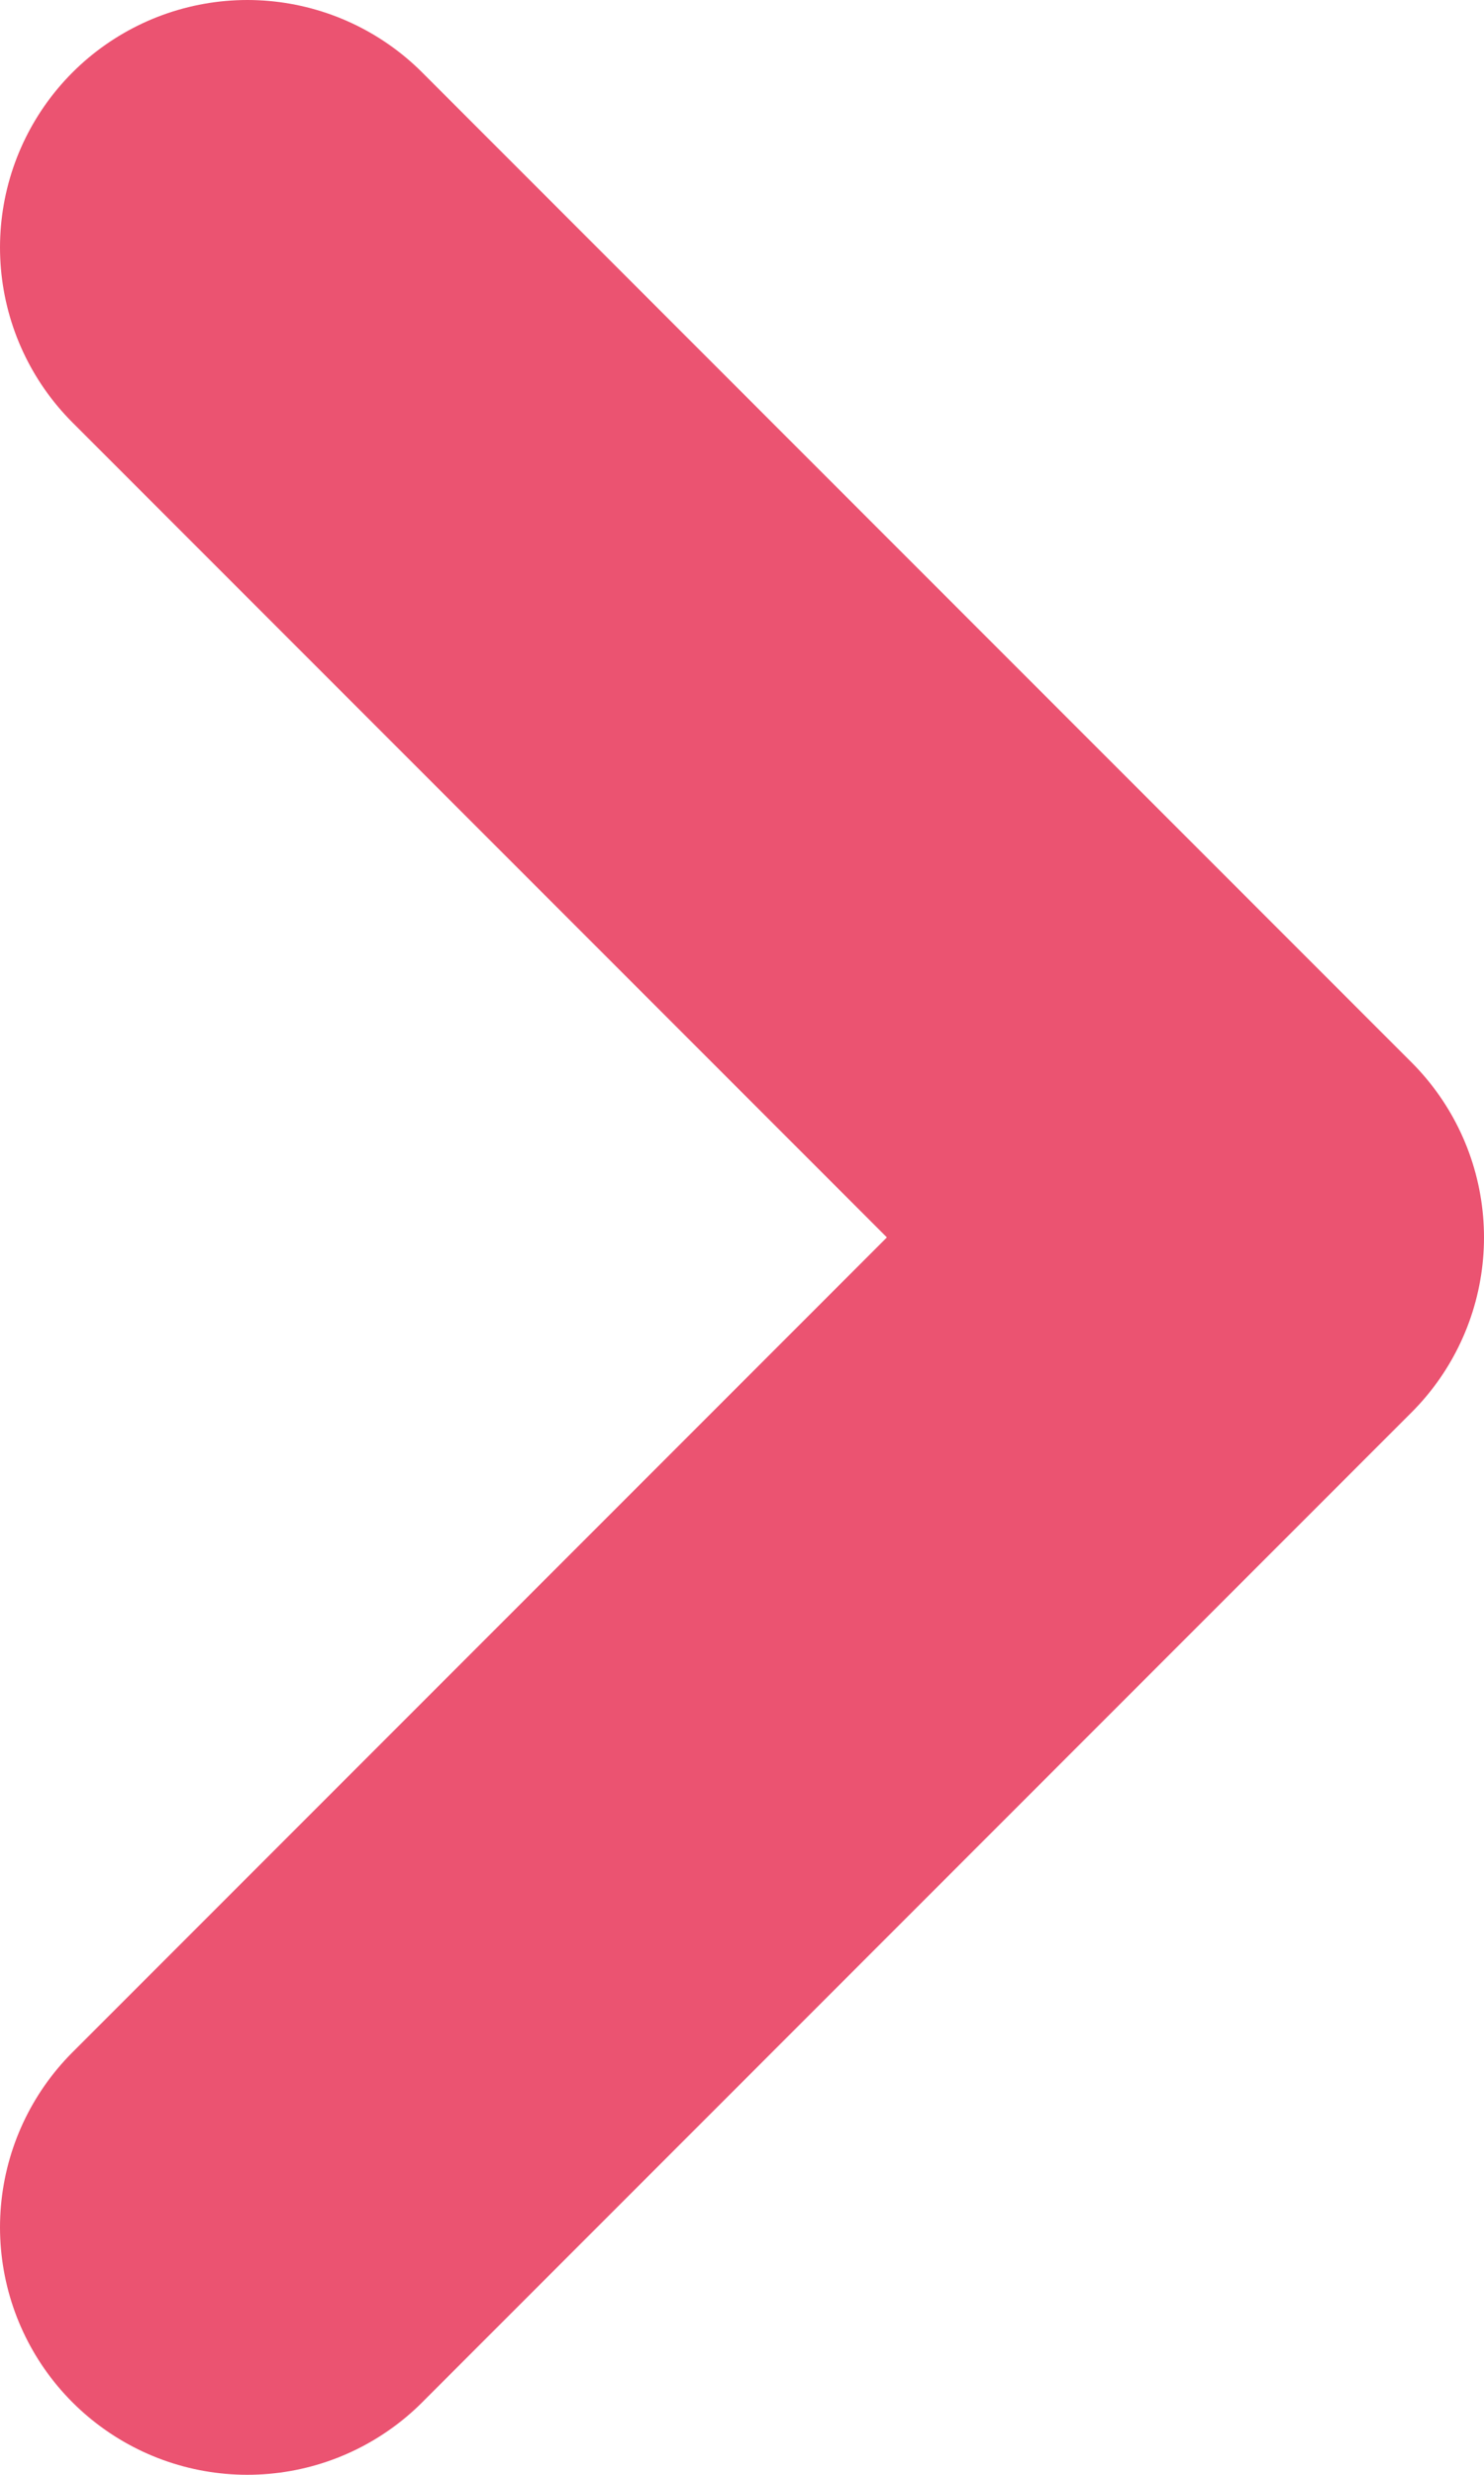 <svg width="6" height="10" viewBox="0 0 6 10" fill="none" xmlns="http://www.w3.org/2000/svg">
<path d="M1 1L5 5L1 9" stroke="#EB5371" stroke-width="2" stroke-linecap="round" stroke-linejoin="round"/>
</svg>
